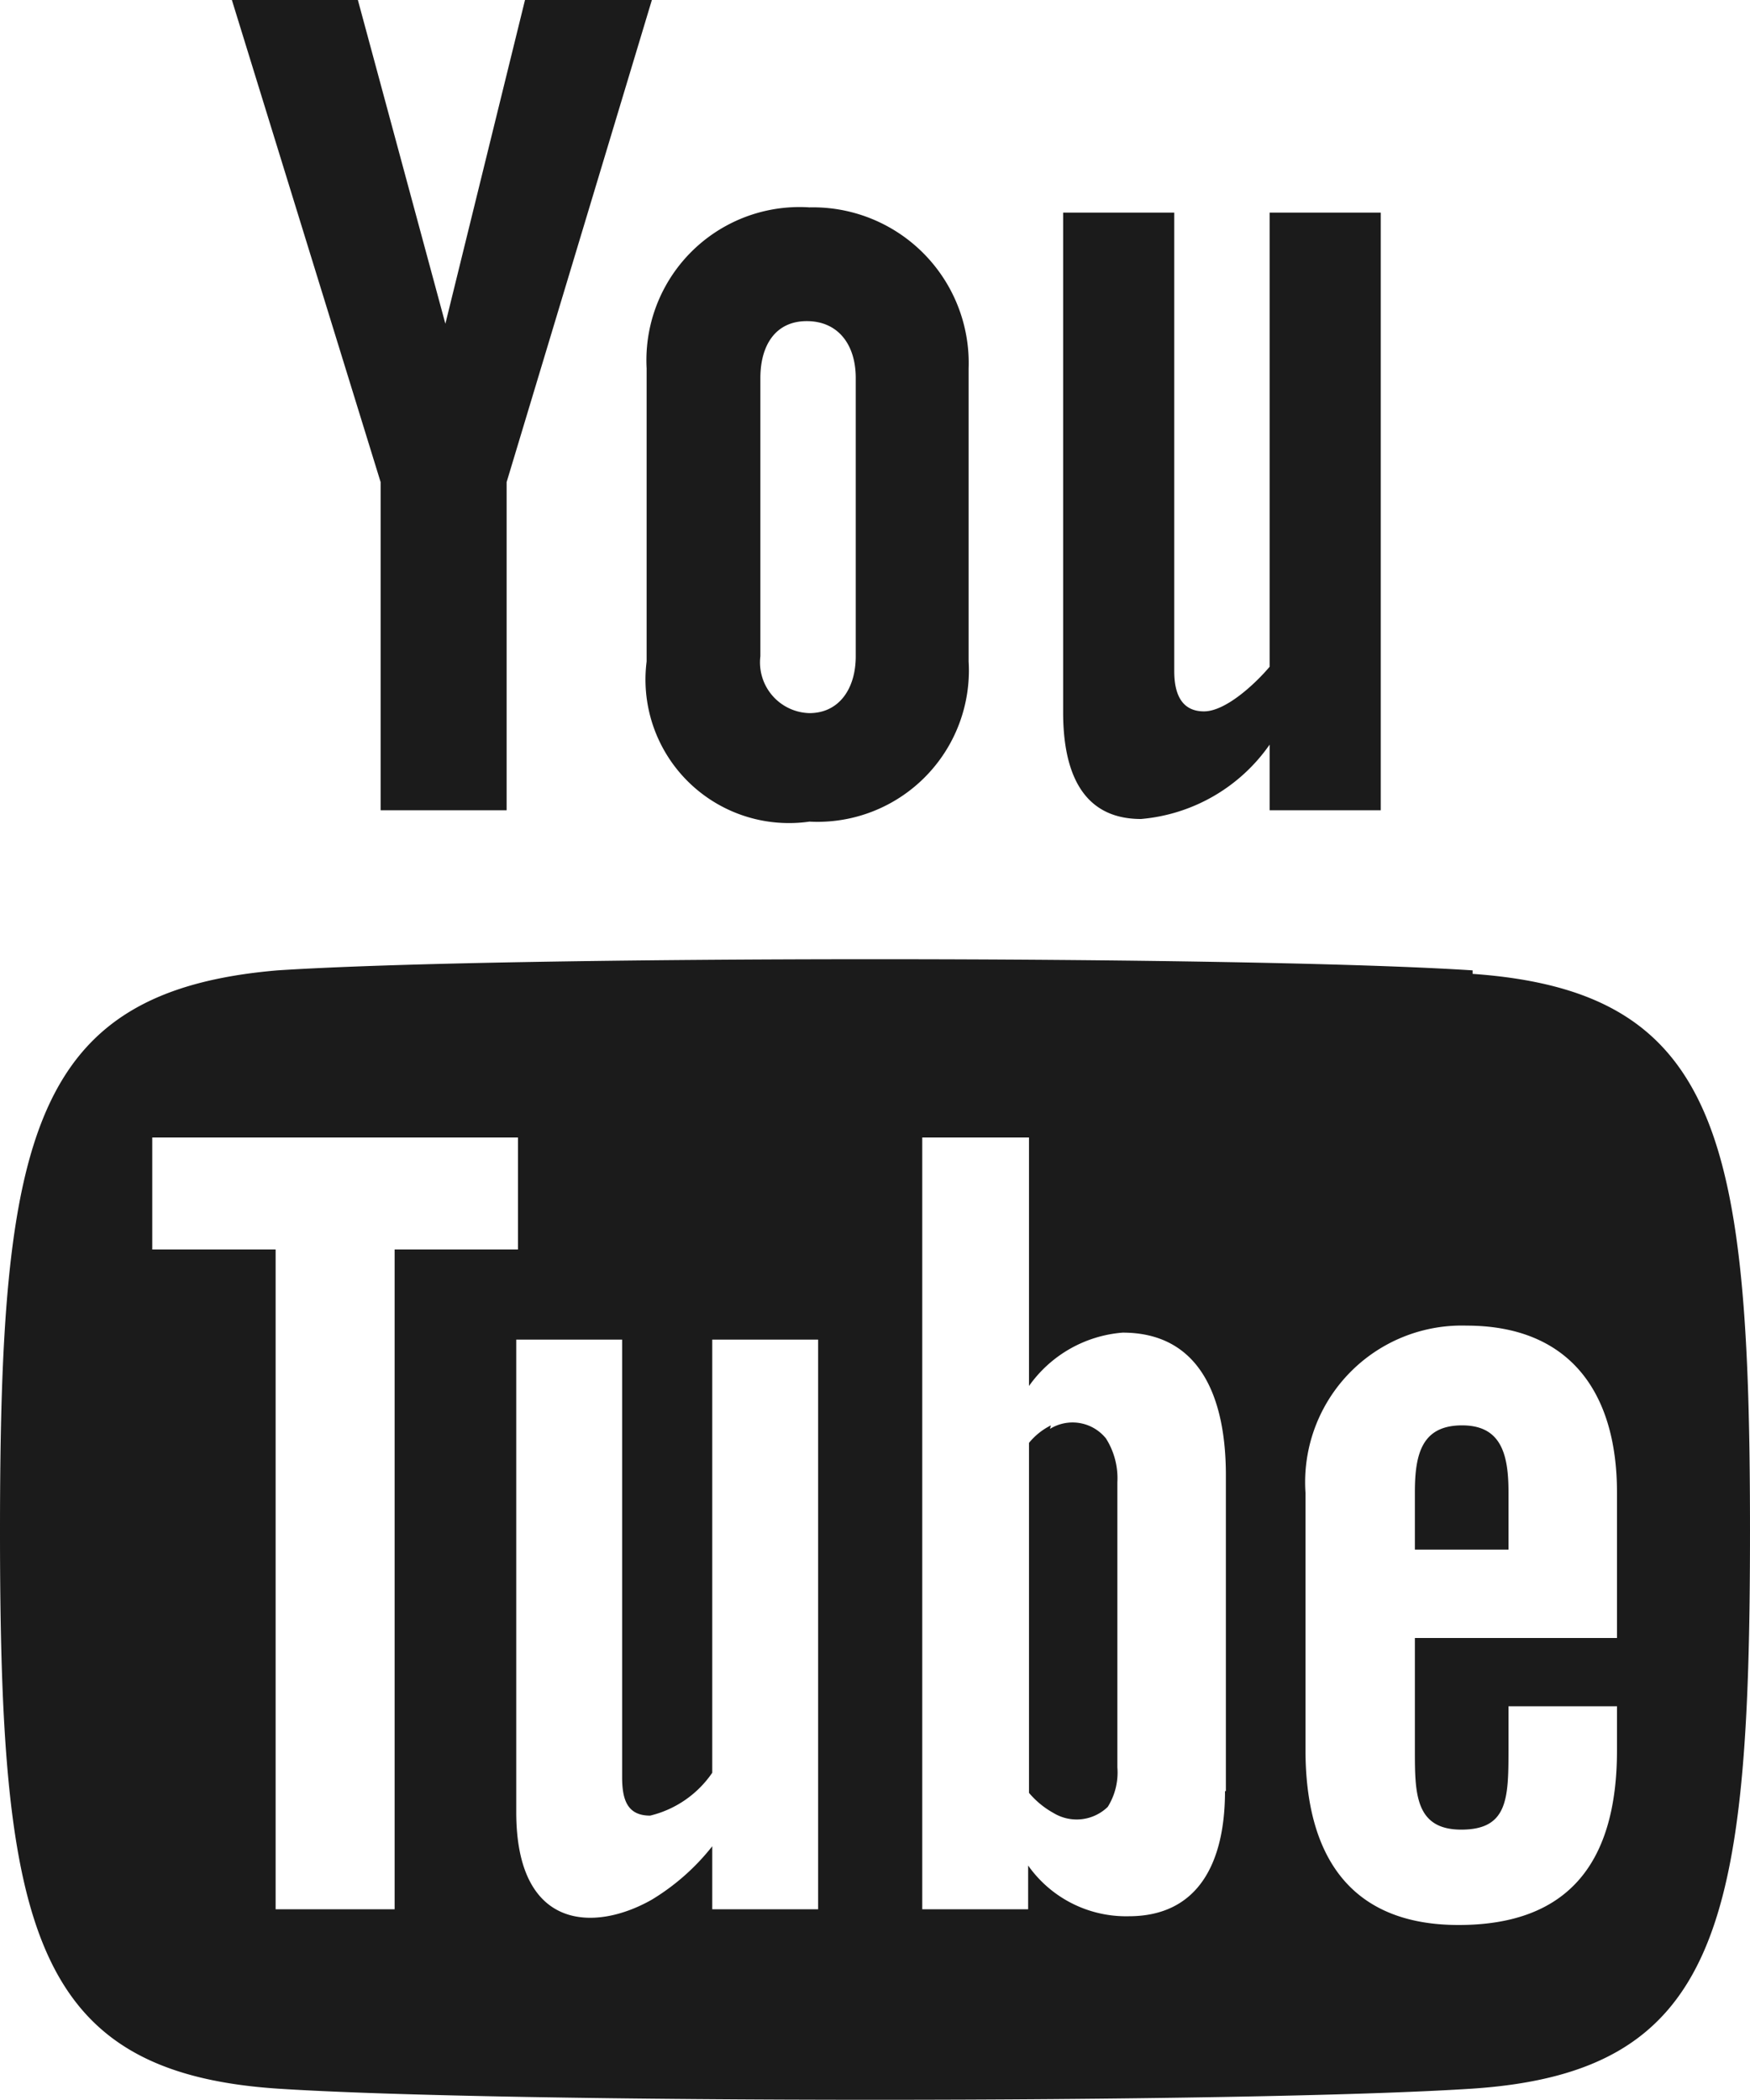 <svg xmlns="http://www.w3.org/2000/svg" viewBox="0 0 20 24"><defs><style>.b29fad2e-00c3-443d-ab8b-5e5d22e61850{fill:#1b1b1b;}</style></defs><g id="b6d0e1fc-d671-4842-8985-b97fc8e90c91" data-name="Layer 2"><g id="b20c4d10-554f-49ae-8ac4-b8f487d4d9e5" data-name="Layer 1"><path class="b29fad2e-00c3-443d-ab8b-5e5d22e61850" d="M2.65,0H4.09l1,3.7L6,0H7.45L5.79,5.51V9.26H4.35V5.51Zm6.6,2.37A1.75,1.75,0,0,0,7.39,4.21V7.56A1.64,1.64,0,0,0,9.25,9.39a1.73,1.73,0,0,0,1.82-1.83V4.21A1.78,1.78,0,0,0,9.25,2.37ZM9.78,7.5c0,.37-.19.65-.53.65a.58.58,0,0,1-.56-.65V4.32c0-.37.17-.65.53-.65s.56.27.56.65Zm4.73-5.07V7.62c-.16.19-.5.51-.75.51s-.34-.19-.34-.46V2.43H12.15V8.14c0,.67.21,1.22.89,1.22a2,2,0,0,0,1.47-.85v.75h1.27V2.43Zm2.2,13.86c-.45,0-.54.31-.54.76v.66h1.07v-.66C17.24,16.61,17.15,16.29,16.71,16.29Zm-4.7,0a.76.76,0,0,0-.25.2v4a1,1,0,0,0,.28.23.51.51,0,0,0,.62-.07.74.74,0,0,0,.11-.45V16.94a.85.85,0,0,0-.13-.5A.49.49,0,0,0,12,16.33Zm4.82-5.2c-2.6-.17-11.06-.17-13.66,0C.35,11.33,0,13,0,17.5s.35,6.18,3.17,6.37c2.6.17,11.06.17,13.66,0C19.65,23.68,20,22,20,17.5S19.65,11.33,16.83,11.13ZM4.51,21.82H3.15V14.28H1.74V13H5.92v1.28H4.51v7.54Zm4.84,0H8.14V21.1a2.57,2.57,0,0,1-.69.61c-.65.37-1.55.36-1.55-1V15.31H7.11v5c0,.26.06.44.32.44a1.2,1.2,0,0,0,.71-.49V15.31H9.35v6.51ZM14,20.47c0,.81-.3,1.43-1.1,1.43a1.37,1.37,0,0,1-1.15-.58v.5H10.54V13h1.22v2.84a1.45,1.45,0,0,1,1.07-.61c.89,0,1.18.75,1.18,1.63v3.61Zm4.47-1.75H16.17V20c0,.49,0,.91.53.91s.54-.35.54-.91V19.5h1.24V20c0,1.26-.53,2-1.81,2s-1.75-.84-1.75-2V17.06a1.79,1.79,0,0,1,1.84-1.91c1.16,0,1.72.74,1.72,1.91v1.66Z"></path></g></g></svg>